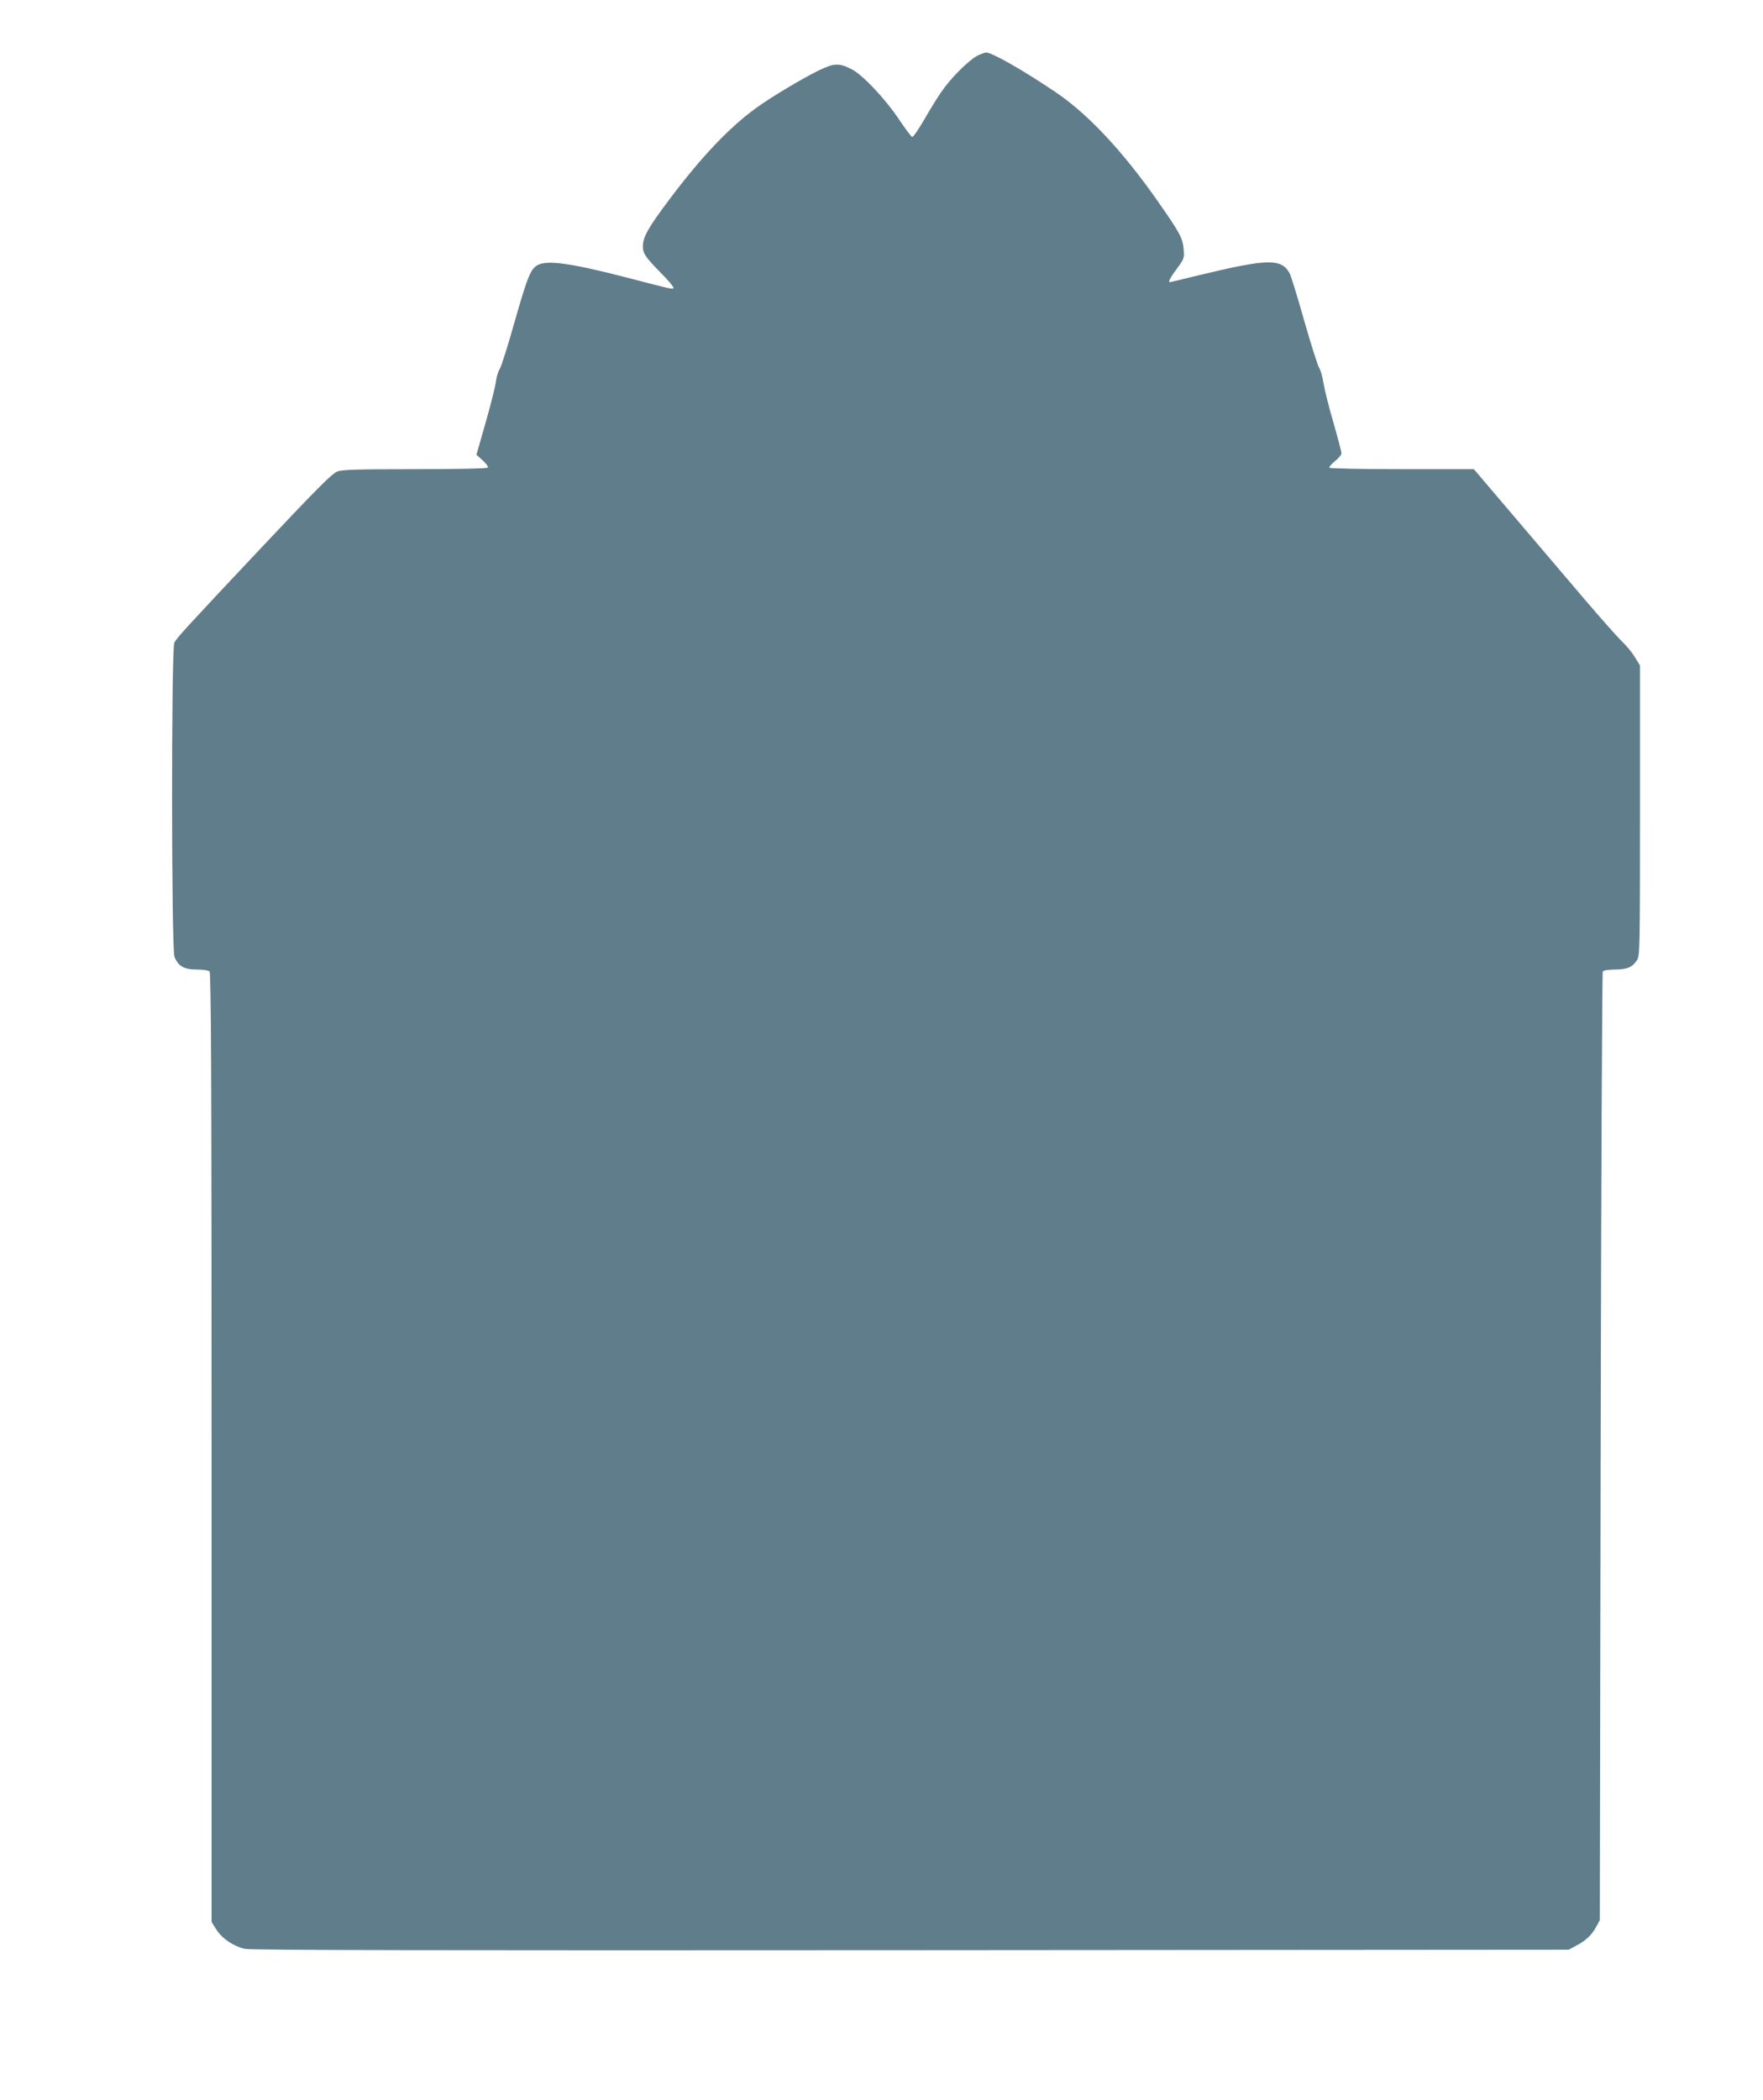 <?xml version="1.0" standalone="no"?>
<!DOCTYPE svg PUBLIC "-//W3C//DTD SVG 20010904//EN"
 "http://www.w3.org/TR/2001/REC-SVG-20010904/DTD/svg10.dtd">
<svg version="1.0" xmlns="http://www.w3.org/2000/svg"
 width="1075pt" height="1280pt" viewBox="0 0 1075 1280"
 preserveAspectRatio="xMidYMid meet">
<g transform="translate(0,1280) scale(0.1,-0.1)"
fill="#607d8b" stroke="none">
<path d="M5957 12459 c-52 -28 -164 -140 -217 -219 -25 -36 -72 -112 -105
-170 -34 -58 -66 -105 -72 -105 -6 0 -43 50 -83 110 -82 122 -221 270 -287
303 -78 40 -108 38 -208 -11 -102 -51 -281 -158 -370 -222 -165 -119 -335
-297 -529 -555 -134 -178 -166 -234 -166 -293 0 -42 15 -64 113 -164 45 -45
78 -86 74 -89 -8 -8 -9 -8 -269 60 -351 91 -498 112 -558 81 -44 -23 -62 -66
-144 -353 -40 -143 -81 -271 -90 -284 -9 -13 -19 -47 -22 -74 -3 -27 -31 -138
-62 -247 l-57 -199 38 -34 c21 -19 35 -39 32 -44 -4 -6 -177 -10 -446 -10
-350 0 -446 -3 -472 -14 -35 -15 -117 -97 -479 -481 -443 -471 -503 -536 -515
-563 -19 -43 -18 -1870 1 -1915 23 -57 59 -77 135 -77 39 0 72 -5 79 -12 9 -9
12 -668 12 -2903 l0 -2891 30 -47 c35 -55 105 -102 175 -117 36 -8 1197 -10
4060 -8 l4010 3 45 24 c58 30 97 66 123 116 l22 40 5 2885 c3 1587 9 2891 13
2898 5 7 33 12 75 12 75 1 104 13 133 56 18 28 19 56 19 913 l0 884 -31 51
c-17 28 -52 71 -79 96 -26 25 -132 144 -235 265 -103 121 -295 347 -428 503
l-240 282 -438 0 c-241 0 -440 4 -443 9 -3 4 12 22 34 40 22 18 40 39 40 47 0
8 -22 93 -49 187 -28 95 -55 204 -61 242 -6 39 -18 81 -27 94 -8 13 -49 141
-90 284 -40 143 -80 272 -88 288 -50 95 -131 94 -564 -11 -90 -22 -165 -40
-167 -40 -13 0 1 27 42 82 45 61 46 65 41 121 -6 67 -23 98 -155 287 -214 306
-427 534 -622 666 -198 134 -391 244 -427 244 -10 -1 -35 -10 -56 -21z"/>
</g>
</svg>
